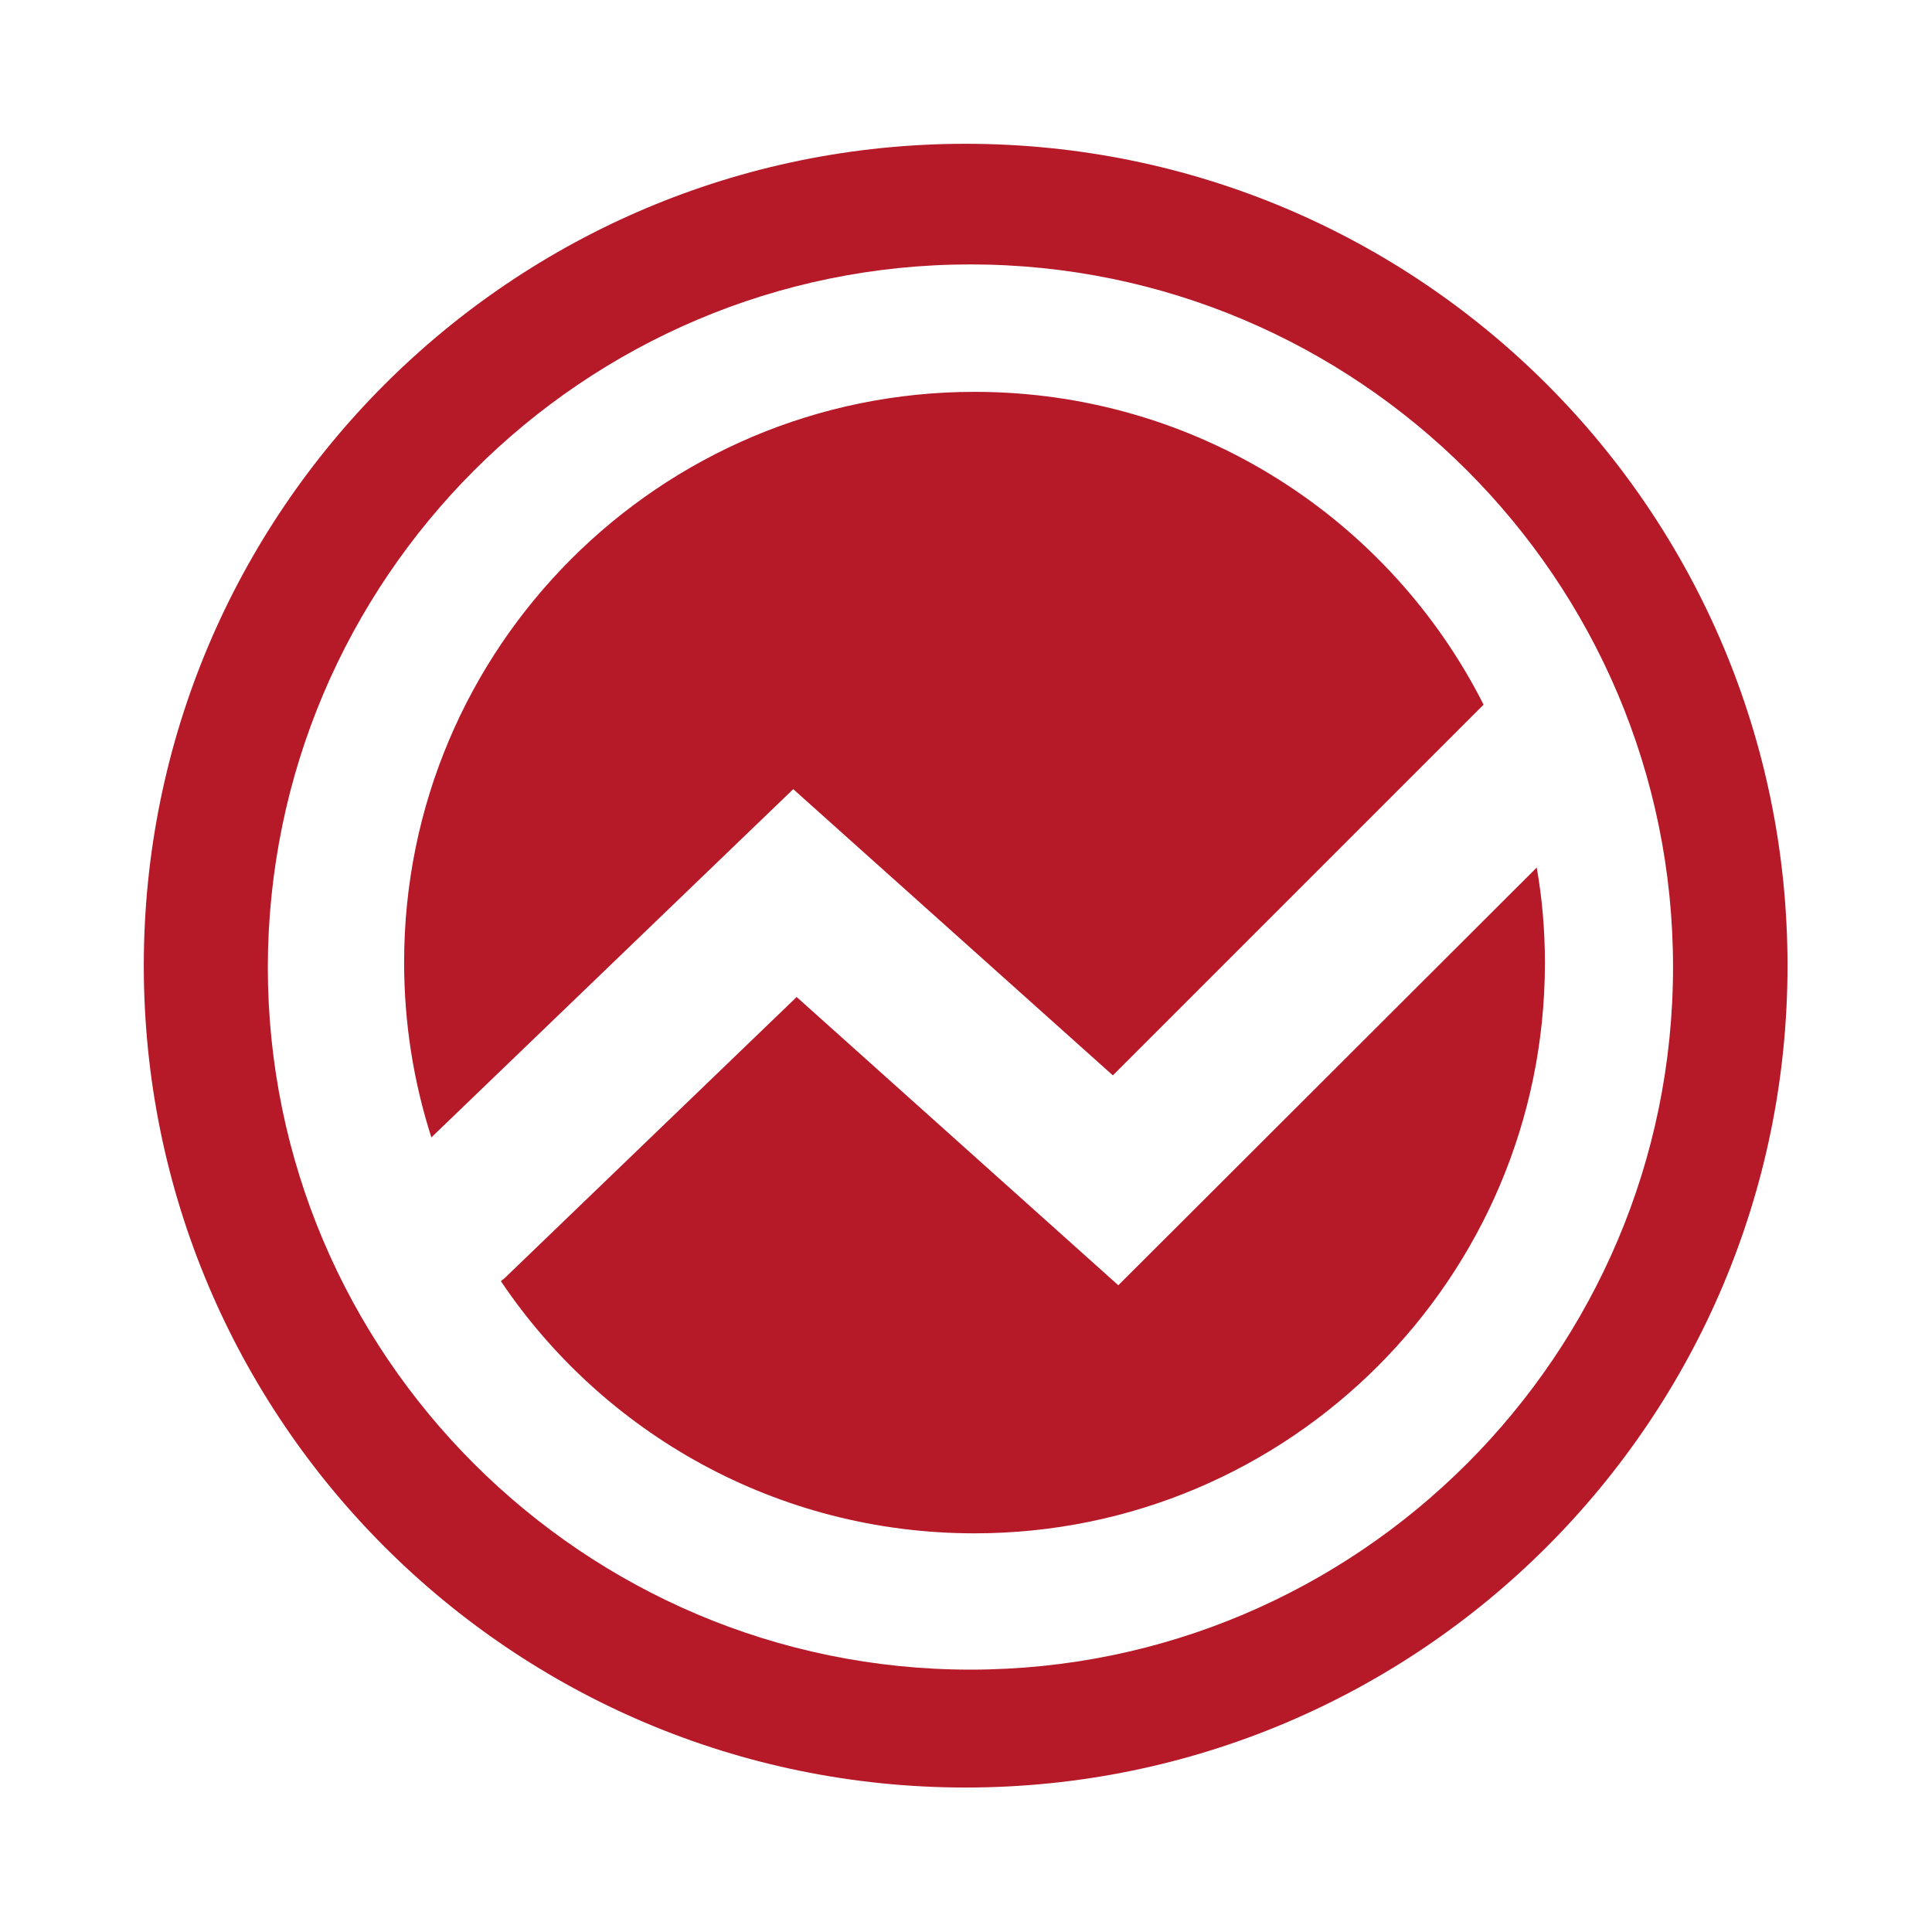 <?xml version="1.0" encoding="utf-8"?>
<!-- Generator: Adobe Illustrator 24.0.0, SVG Export Plug-In . SVG Version: 6.00 Build 0)  -->
<svg version="1.1" id="Layer_1" xmlns:xodm="http://www.corel.com/coreldraw/odm/2003"
	 xmlns="http://www.w3.org/2000/svg" xmlns:xlink="http://www.w3.org/1999/xlink" x="0px" y="0px" viewBox="0 0 283.5 283.5"
	 style="enable-background:new 0 0 283.5 283.5;" xml:space="preserve">
<style type="text/css">
	.st0{fill-rule:evenodd;clip-rule:evenodd;fill:#B61928;}
</style>
<g id="Warstwa_x0020_1">
	<path class="st0" d="M141.7,21.1c-66.6,0-120.6,54-120.6,120.6c0,66.6,54,120.6,120.6,120.6s120.6-54,120.6-120.6
		S208.4,21.1,141.7,21.1L141.7,21.1L141.7,21.1z M141.7,32.1c60.5,0,109.7,49.2,109.7,109.7c0,60.5-49.2,109.7-109.7,109.7
		c-60.5,0-109.7-49.2-109.7-109.7C32.1,81.3,81.3,32.1,141.7,32.1z"/>
	<path class="st0" d="M116.4,115.8l46.9,42l54.4-54.4c-13.8-27.3-42.1-45.9-74.7-45.9c-46.2,0-83.7,37.5-83.7,83.7
		c0,9,1.4,17.6,4,25.7L116.4,115.8L116.4,115.8z"/>
	<path class="st0" d="M164.1,188.6l-47.2-42.3L74,187.6c-0.1,0.1-0.3,0.2-0.5,0.4c15,22.3,40.5,37,69.5,37
		c46.2,0,83.7-37.5,83.7-83.7c0-4.8-0.4-9.4-1.2-14L164.1,188.6L164.1,188.6z"/>
	<path class="st0" d="M142.4,28.5C79.8,28.5,29,79.2,29,141.8c0,62.6,50.8,113.4,113.4,113.4c62.6,0,113.4-50.8,113.4-113.4
		C255.8,79.2,205,28.5,142.4,28.5L142.4,28.5L142.4,28.5z M142.4,38.8c56.8,0,103.1,46.2,103.1,103.1c0,56.8-46.2,103.1-103.1,103.1
		c-56.8,0-103.1-46.2-103.1-103.1C39.4,85,85.6,38.8,142.4,38.8z"/>
</g>
</svg>
